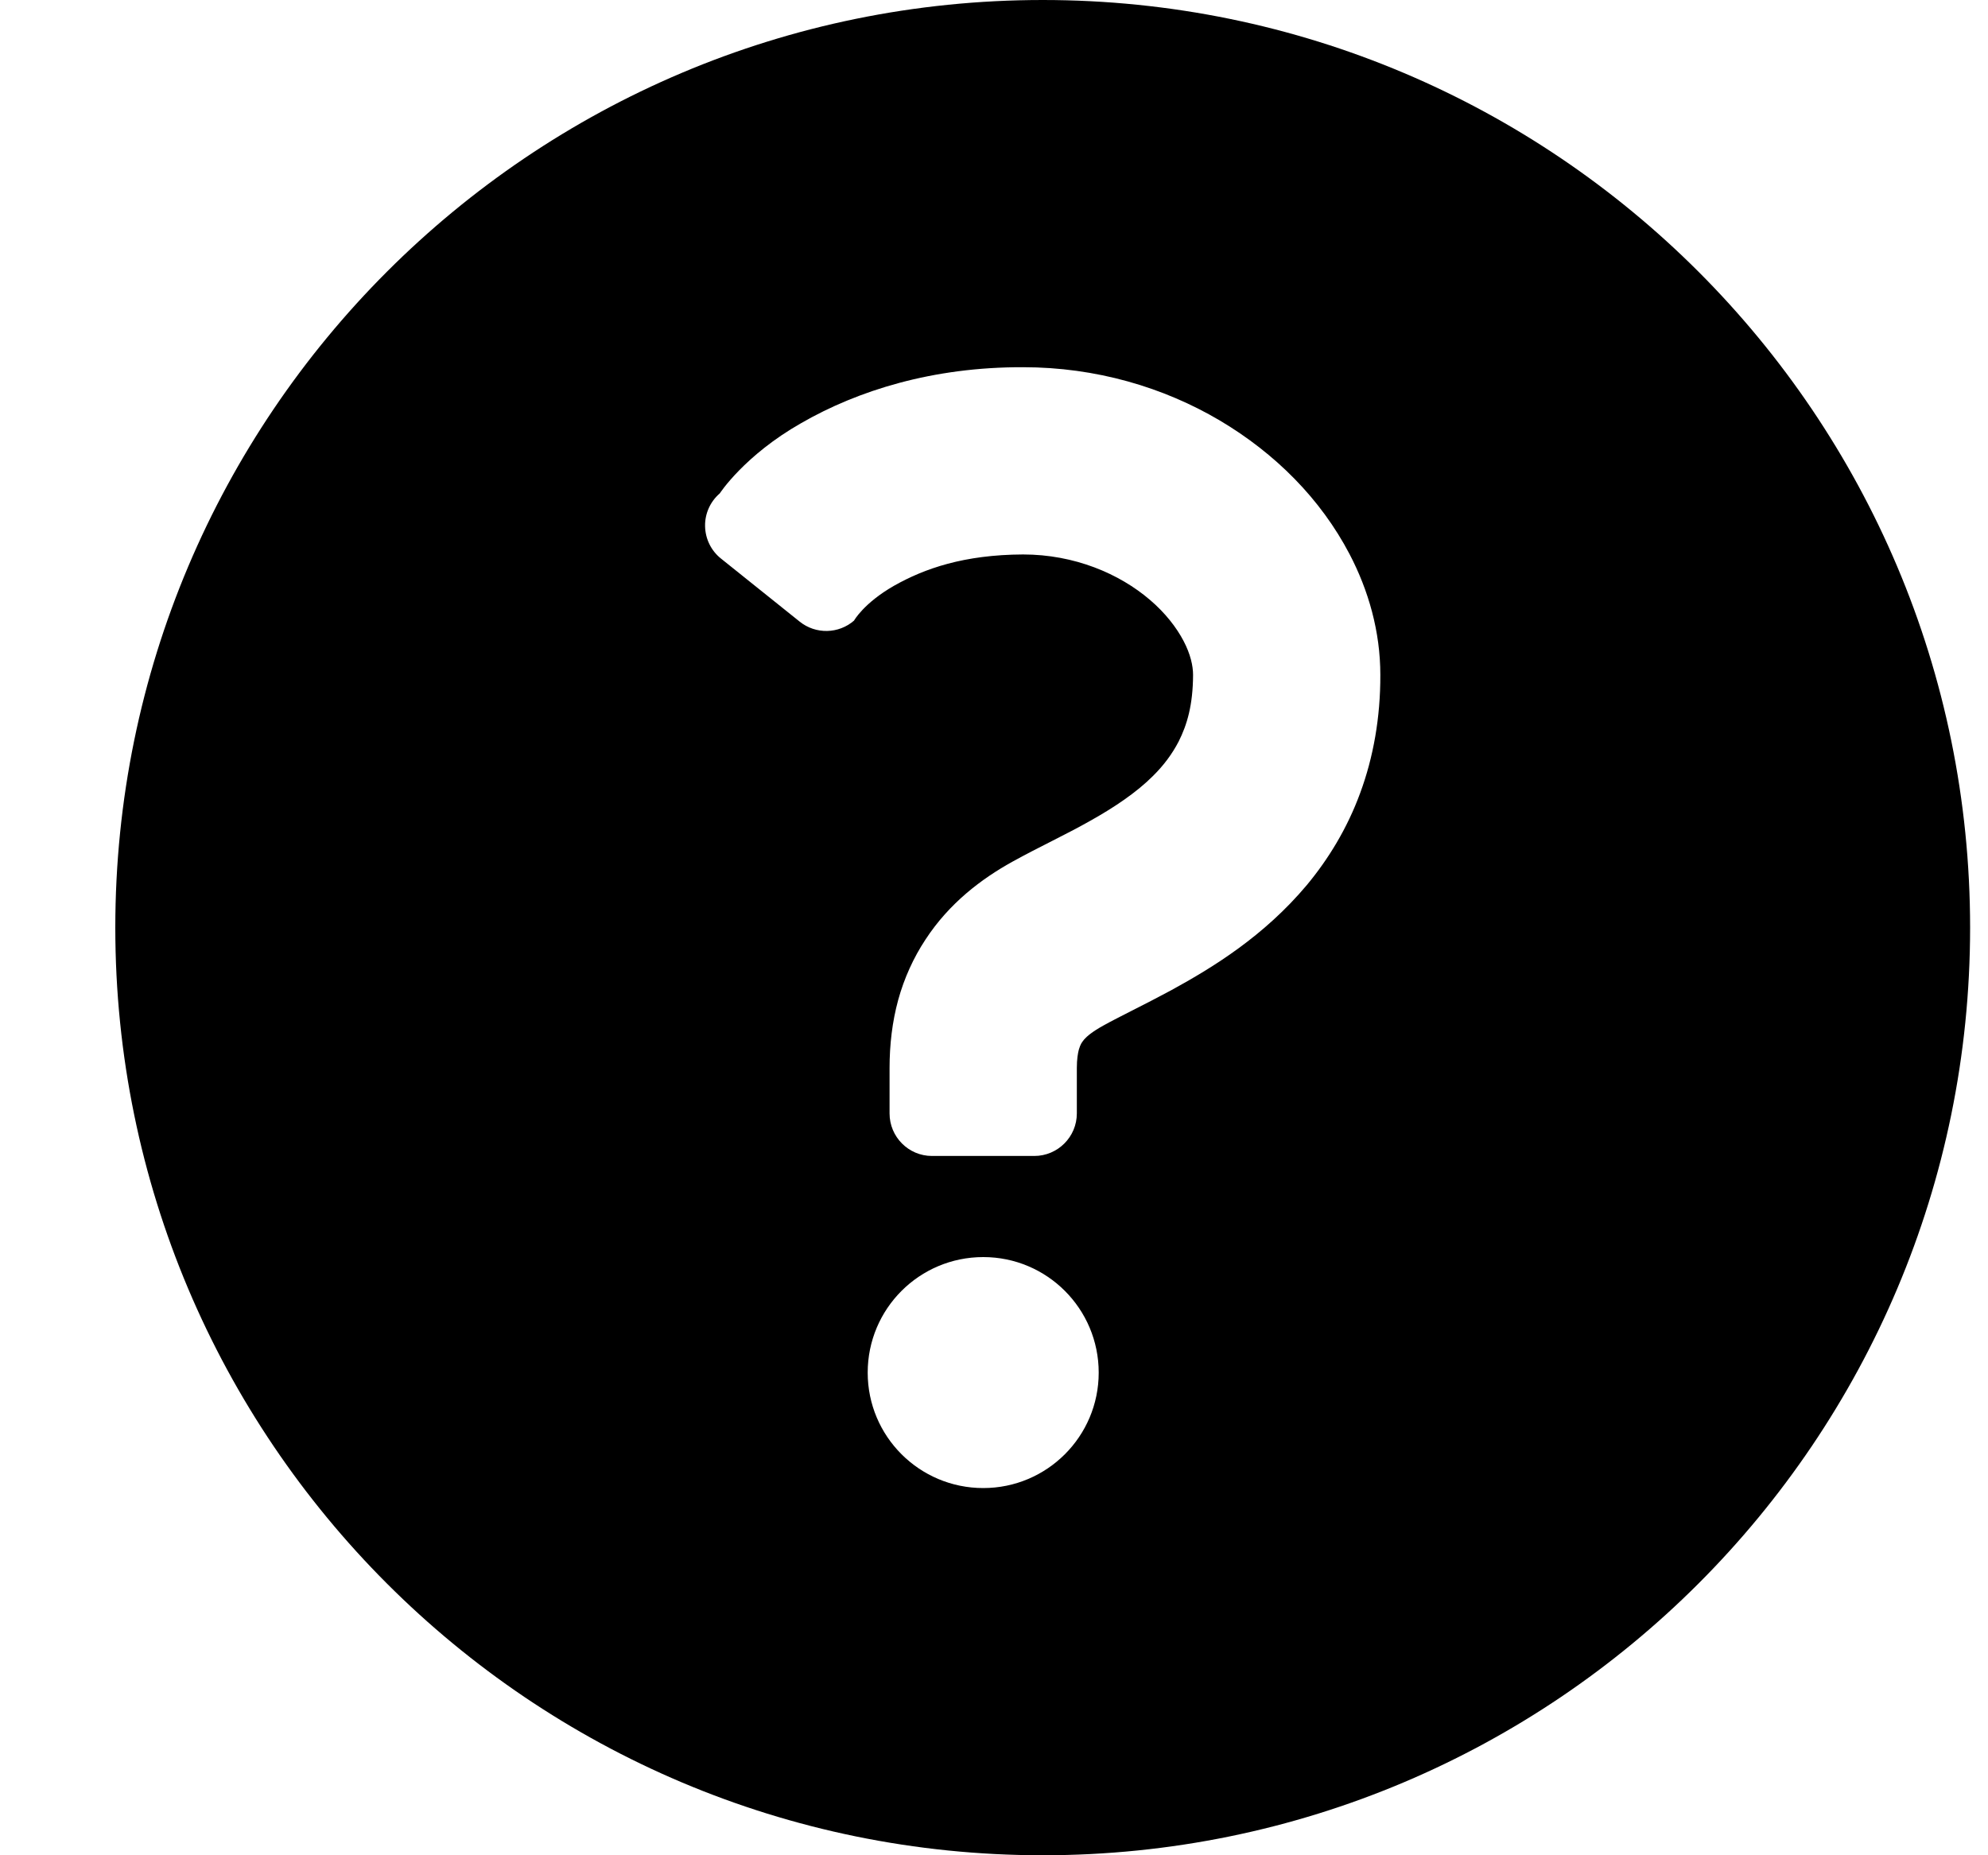 <svg width="15" height="14" viewBox="0 0 15 14" fill="none" xmlns="http://www.w3.org/2000/svg">
<path d="M7.868 0C4.003 0 0.87 3.134 0.87 7C0.87 10.866 4.003 14 7.868 14C11.732 14 14.865 10.866 14.865 7C14.865 3.134 11.732 0 7.868 0ZM6.547 10.358C6.547 9.876 6.937 9.486 7.419 9.486C7.9 9.486 8.29 9.876 8.29 10.358C8.29 10.839 7.9 11.229 7.419 11.229C6.937 11.229 6.547 10.839 6.547 10.358ZM10.263 5.984C10.165 6.252 10.022 6.484 9.861 6.678C9.537 7.064 9.154 7.299 8.838 7.472C8.627 7.586 8.441 7.674 8.325 7.739C8.245 7.783 8.202 7.819 8.181 7.843C8.16 7.869 8.153 7.879 8.14 7.921C8.133 7.948 8.125 7.992 8.125 8.06C8.125 8.248 8.125 8.402 8.125 8.402C8.125 8.579 7.981 8.723 7.804 8.723H7.032C6.855 8.723 6.712 8.579 6.712 8.402C6.712 8.402 6.712 8.248 6.712 8.06C6.712 7.884 6.732 7.711 6.777 7.546C6.822 7.382 6.893 7.226 6.983 7.09C7.163 6.814 7.407 6.631 7.638 6.503C7.84 6.391 8.041 6.299 8.226 6.194C8.412 6.09 8.577 5.978 8.699 5.856C8.781 5.775 8.844 5.69 8.893 5.596C8.957 5.469 9.001 5.32 9.002 5.093C9.002 5.025 8.983 4.937 8.93 4.836C8.877 4.735 8.792 4.625 8.677 4.527C8.446 4.329 8.107 4.184 7.719 4.184C7.274 4.186 6.976 4.29 6.746 4.42C6.517 4.551 6.444 4.683 6.444 4.683C6.328 4.784 6.155 4.788 6.034 4.691L5.44 4.215C5.366 4.156 5.322 4.067 5.32 3.971C5.318 3.876 5.359 3.785 5.431 3.723C5.431 3.723 5.616 3.437 6.045 3.193C6.472 2.947 7.038 2.769 7.719 2.771C8.271 2.771 8.78 2.923 9.202 3.172C9.624 3.422 9.965 3.766 10.182 4.18C10.326 4.455 10.415 4.766 10.415 5.093C10.416 5.415 10.362 5.716 10.263 5.984Z" fill="black"/>
</svg>
